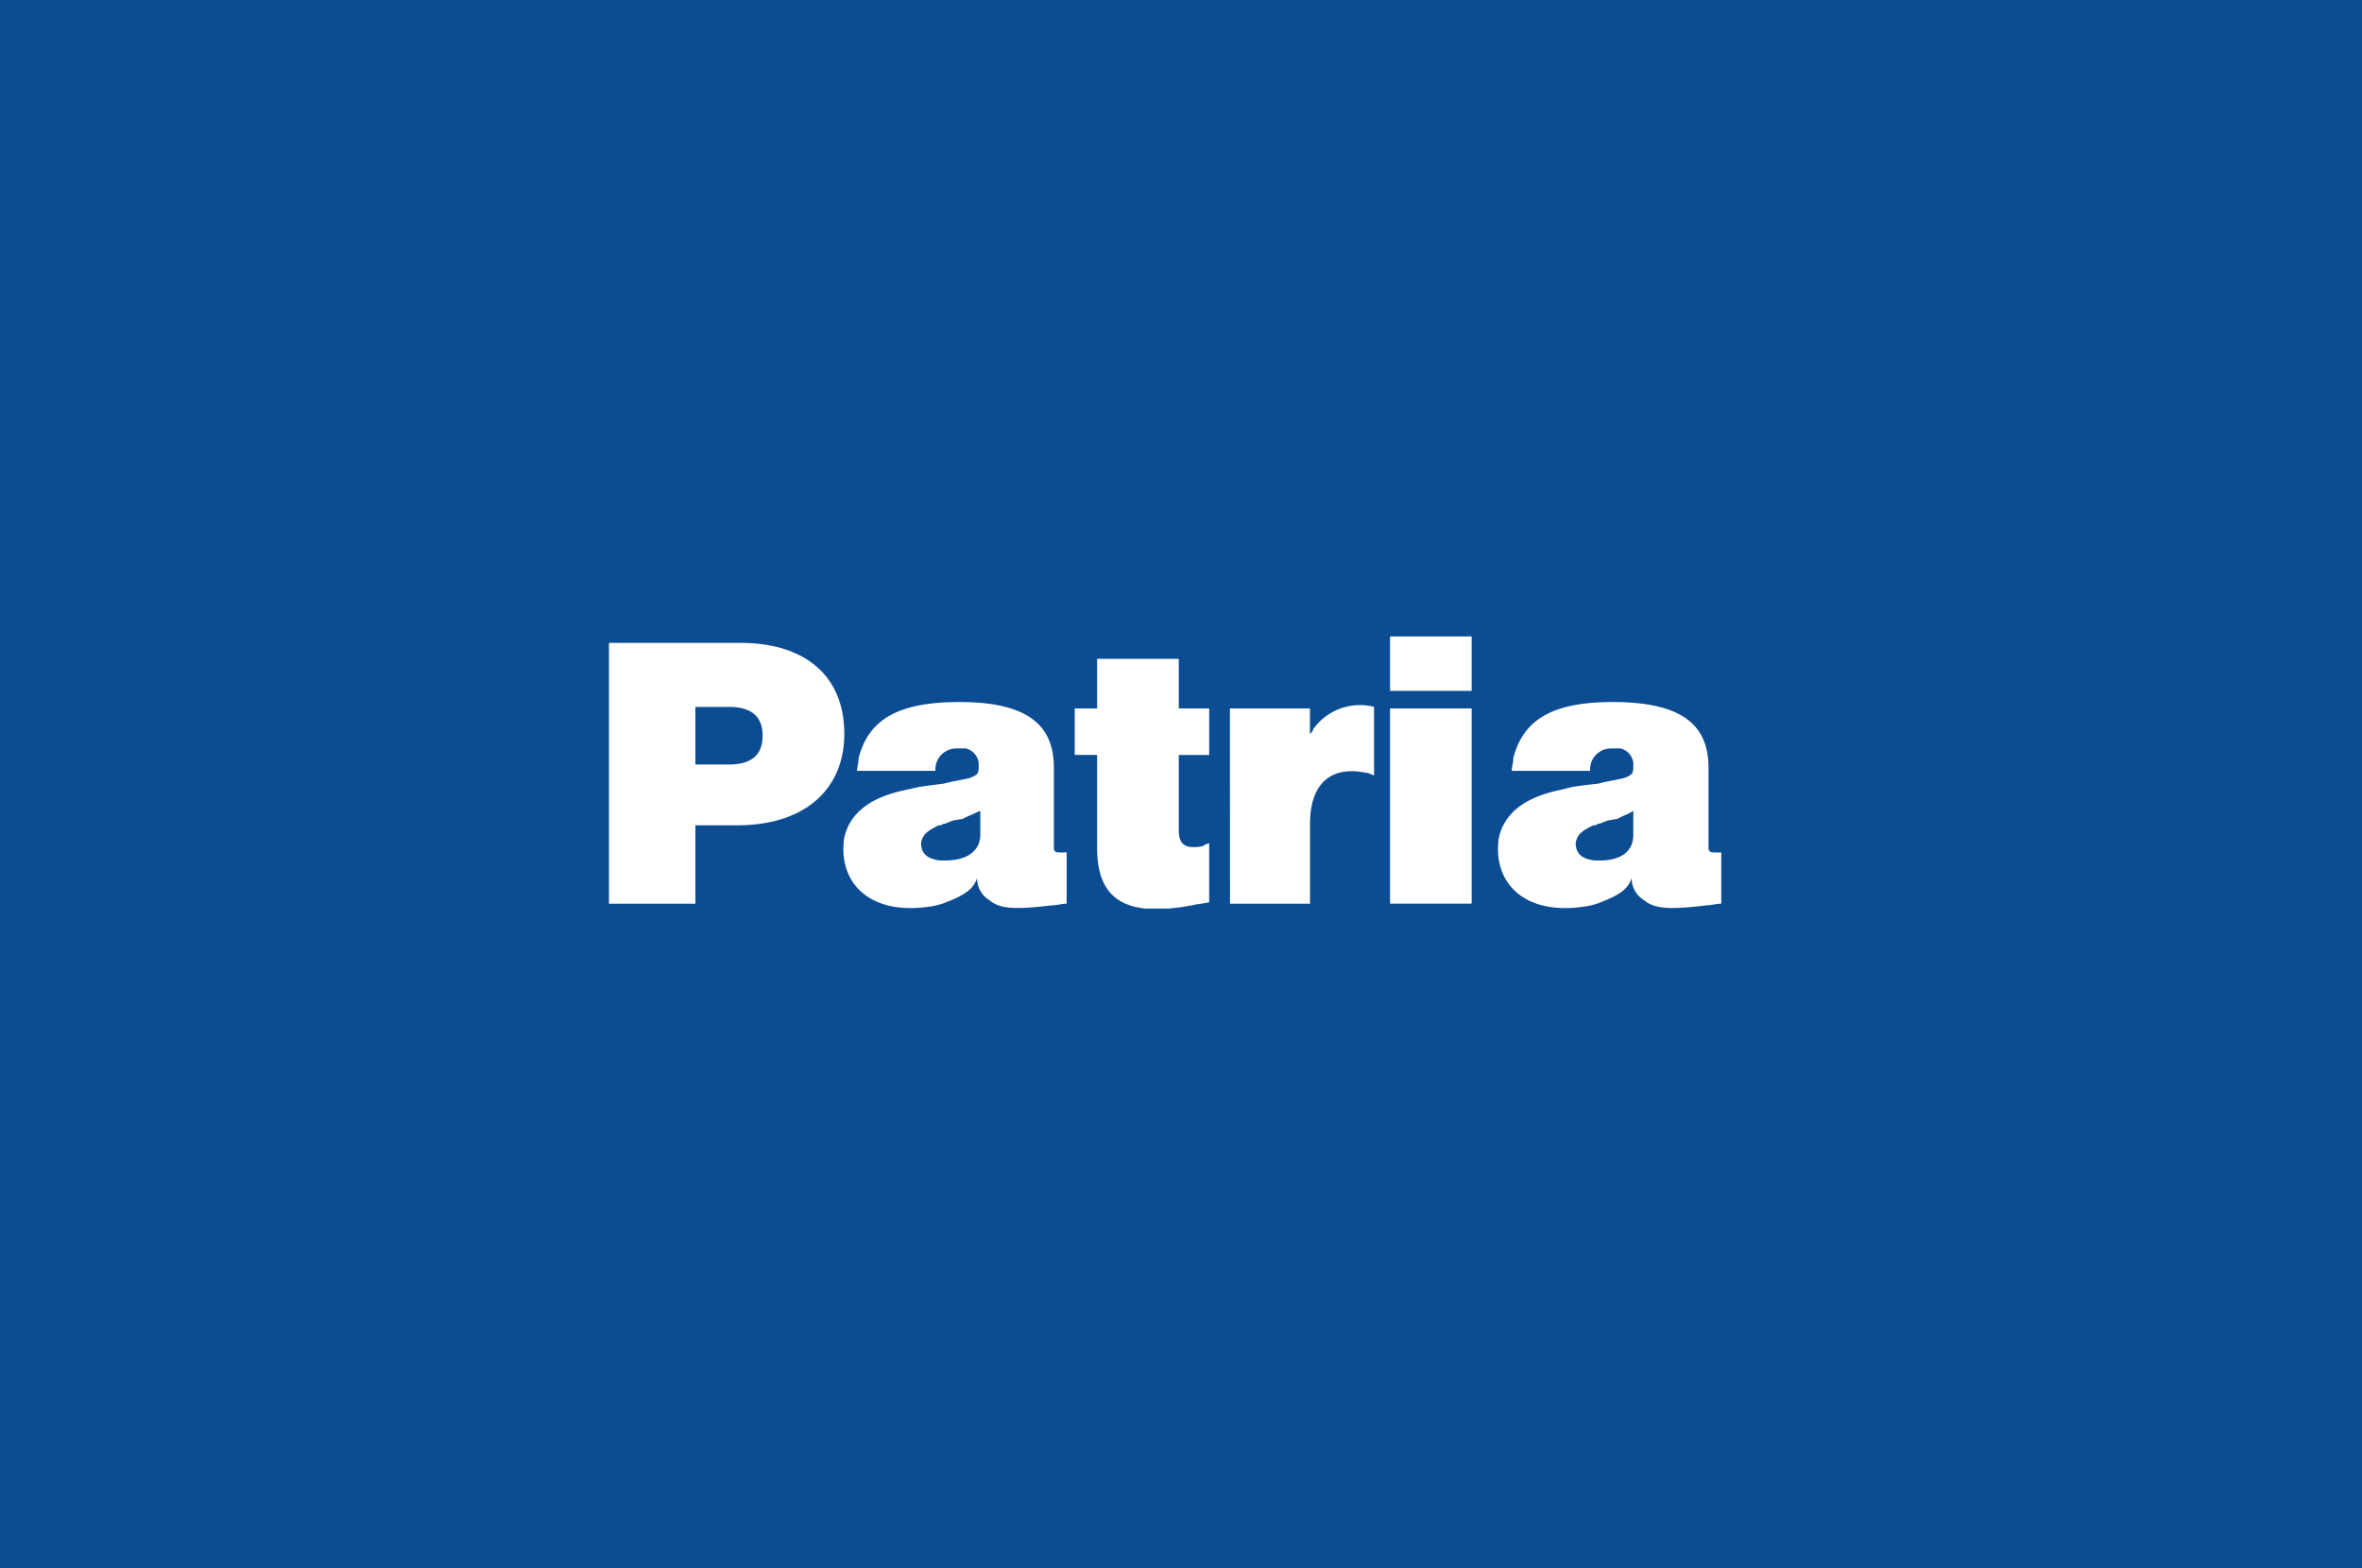 <svg xmlns="http://www.w3.org/2000/svg" width="128" height="85"><path fill="#0c4c93" d="M0 0h128v85H0z"/><path d="M37.685 41.439v-3.122h1.821q1.822 0 1.821 1.561t-1.821 1.561zm-4.684 7.546h4.684v-4.25h2.255c3.643 0 5.725-1.908 5.811-4.77.087-3.209-1.995-5.118-5.638-5.118h-7.112zm20.123-5.031v1.3c0 .78-.607 1.387-1.908 1.387h-.26c-.78-.087-1.041-.434-1.041-.954.087-.433.26-.607.954-.954a.319.319 0 00.26-.087h.087l.434-.173.521-.087.347-.173c.26-.087.347-.173.607-.26m-.087-2.342a.656.656 0 01-.087.347 1.336 1.336 0 01-.607.26l-.867.173-.347.087-.694.087-.607.087-.781.173c-2.082.434-3.036 1.388-3.3 2.6-.347 2.428 1.388 4.163 4.51 3.73a3.66 3.66 0 001.041-.26c1.127-.434 1.474-.781 1.648-1.3a1.4 1.4 0 00.694 1.214c.521.434 1.3.52 3.383.26.26 0 .52-.087.781-.087v-2.776h-.174c-.434 0-.434 0-.52-.173v-4.424c0-2.342-1.475-3.556-5.117-3.556-3.47 0-4.944 1.041-5.464 3.036 0 .26-.087.52-.087.694h4.25v-.173a1.136 1.136 0 011.127-1.041h.521a.922.922 0 01.694.781zm5.203-.693h1.214v5.031c0 1.976.749 3.109 2.627 3.3h1.224a12.6 12.6 0 001.266-.173c.347-.087.608-.087.955-.173v-3.209c-.173.087-.26.087-.347.173-.954.173-1.3-.087-1.3-.868v-4.076h1.648V38.4H63.88v-2.689h-4.425V38.4h-1.214zm8.414 8.067h4.337v-4.338c0-2.168 1.127-3.122 2.948-2.776a1.232 1.232 0 01.521.174v-3.73a3.106 3.106 0 00-3.3 1.214c0 .087-.087.174-.173.26v-1.388h-4.337zM79.751 34.5h-4.424v2.949h4.424zm0 3.9h-4.424v10.582h4.424zm8.76 5.554v1.3c0 .78-.52 1.387-1.822 1.387h-.26c-.781-.087-1.04-.434-1.04-.954.087-.433.26-.607.954-.954a.319.319 0 00.26-.087h.087l.434-.173.52-.087.347-.173a2.882 2.882 0 00.52-.26m0-2.342a.656.656 0 01-.087.347 1.336 1.336 0 01-.607.26l-.867.173-.347.087-.78.087-.607.087-.694.173c-2.081.434-3.035 1.388-3.3 2.6-.347 2.428 1.388 4.163 4.511 3.73a3.67 3.67 0 001.041-.26c1.127-.434 1.474-.781 1.647-1.3a1.4 1.4 0 00.695 1.214c.52.434 1.3.52 3.383.26.26 0 .52-.087.78-.087v-2.776h-.173c-.434 0-.434 0-.52-.173v-4.424c0-2.342-1.475-3.556-5.2-3.556-3.383 0-4.858 1.041-5.378 3.036 0 .26-.087.52-.087.694h4.25v-.173a1.136 1.136 0 011.128-1.041h.52a.922.922 0 01.693.781z" fill="#fff"/></svg>